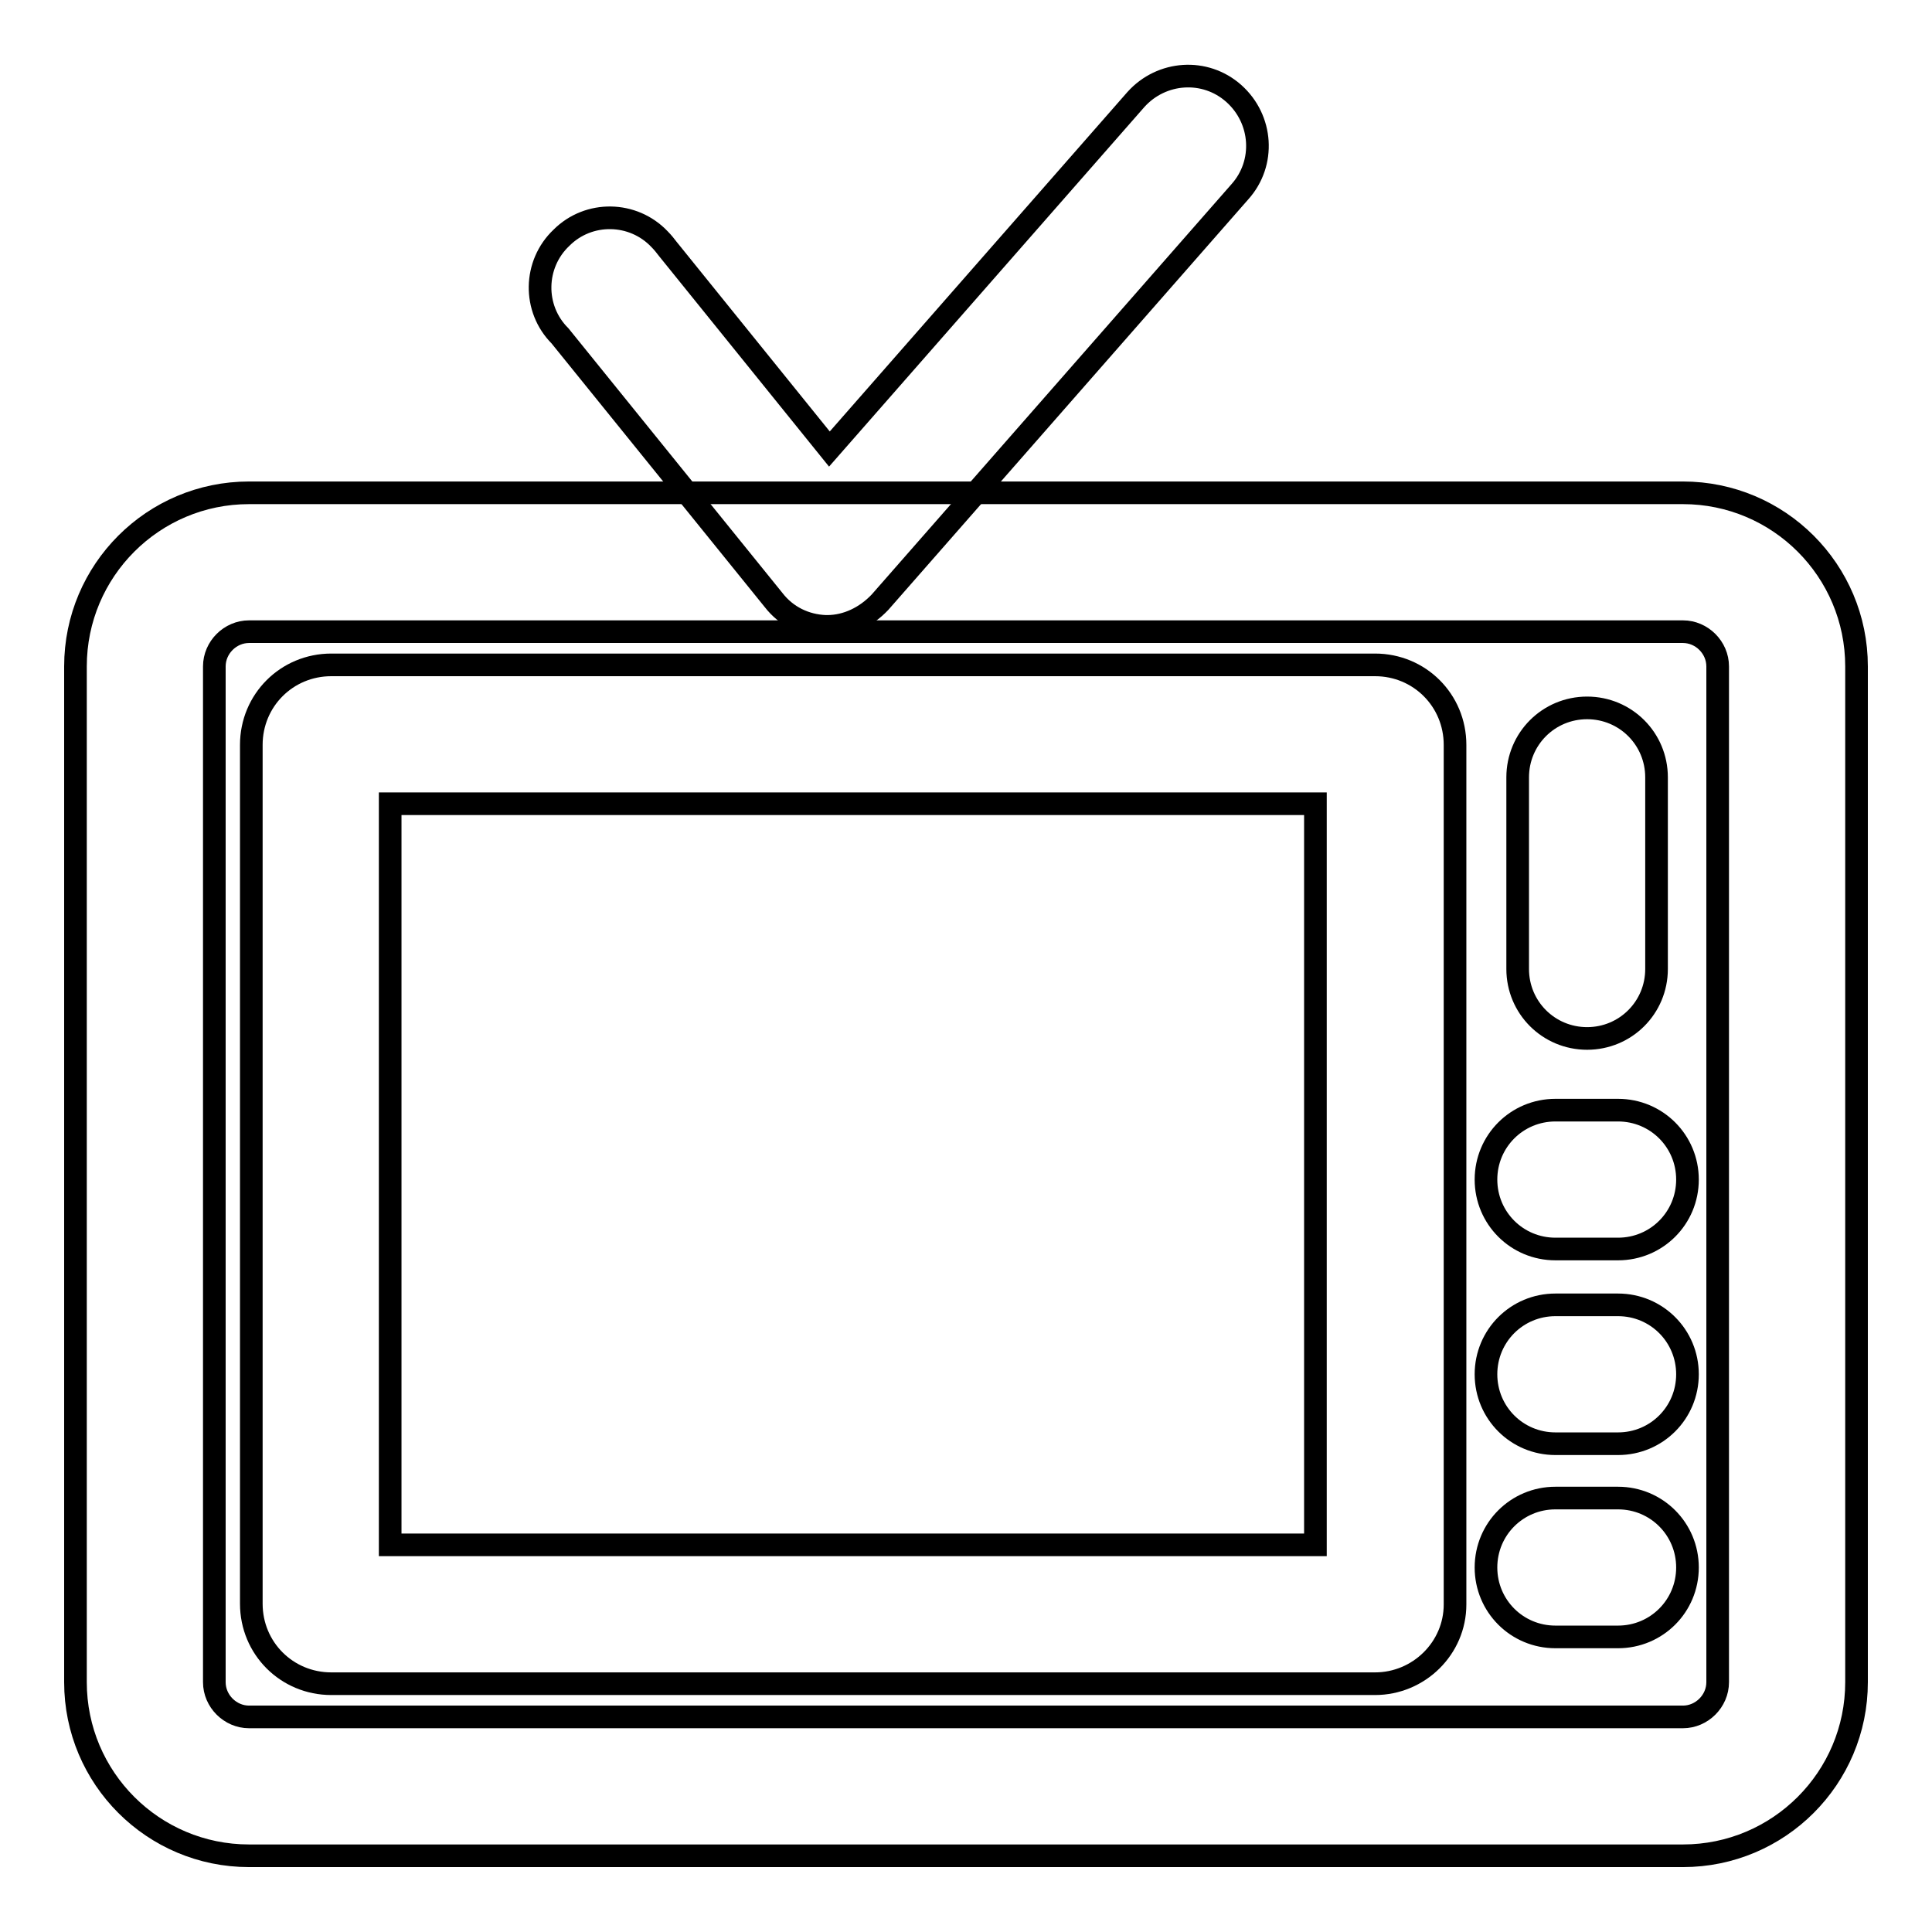 <?xml version="1.0" encoding="utf-8"?>
<!-- Svg Vector Icons : http://www.onlinewebfonts.com/icon -->
<!DOCTYPE svg PUBLIC "-//W3C//DTD SVG 1.1//EN" "http://www.w3.org/Graphics/SVG/1.1/DTD/svg11.dtd">
<svg version="1.1" xmlns="http://www.w3.org/2000/svg" xmlns:xlink="http://www.w3.org/1999/xlink" x="0px" y="0px" viewBox="0 0 256 256" enable-background="new 0 0 256 256" xml:space="preserve">
<g> <path stroke-width="3" fill-opacity="0" stroke="#000000"  d="M223,245.9H33c-12.7,0-23-10.3-23-23V88.3c0-12.7,10.3-23,23-23H223c12.7,0,23,10.3,23,23l0,0v134.6 C246,235.6,235.7,245.9,223,245.9z M33,83.7c-2.5,0-4.6,2.1-4.6,4.6v134.6c0,2.5,2.1,4.6,4.6,4.6H223c2.5,0,4.6-2.1,4.6-4.6V88.3 c0-2.5-2.1-4.6-4.6-4.6H33z"/> <path stroke-width="3" fill-opacity="0" stroke="#000000"  d="M182.2,223.1H43.9c-5.9,0-10.6-4.7-10.6-10.6l0,0V98.7c0-5.9,4.7-10.6,10.6-10.6h138.3 c5.9,0,10.6,4.7,10.6,10.6v113.9C192.8,218.4,188,223.1,182.2,223.1L182.2,223.1z M51.7,204.7h122.6v-98.2H51.7V204.7z  M210.3,137.6c-5.1,0-9.2-4.1-9.2-9.2v-25.4c0-5.1,4.1-9.2,9.2-9.2s9.2,4.1,9.2,9.2v25.4C219.5,133.5,215.4,137.6,210.3,137.6z  M214.4,165.5h-8.3c-5.1,0-9.2-4.1-9.2-9.2c0-5.1,4.1-9.2,9.2-9.2h8.3c5.1,0,9.2,4.1,9.2,9.2C223.6,161.4,219.5,165.5,214.4,165.5z  M214.4,191.3h-8.3c-5.1,0-9.2-4.1-9.2-9.2c0-5.1,4.1-9.2,9.2-9.2h8.3c5.1,0,9.2,4.1,9.2,9.2C223.6,187.2,219.5,191.3,214.4,191.3z  M214.4,216.9h-8.3c-5.1,0-9.2-4.1-9.2-9.2c0-5.1,4.1-9.2,9.2-9.2h8.3c5.1,0,9.2,4.1,9.2,9.2C223.6,212.8,219.5,216.9,214.4,216.9z  M109.6,83h-0.2c-2.7-0.1-5.2-1.3-6.9-3.5l-28.3-35c-3.6-3.6-3.5-9.5,0.2-13c3.6-3.6,9.5-3.5,13,0.2c0.4,0.4,0.8,0.9,1.1,1.3 l21.4,26.5l40.6-46.3c3.4-3.8,9.2-4.2,13-0.8c3.8,3.4,4.2,9.2,0.8,13l0,0l-47.7,54.4C114.7,81.8,112.2,83,109.6,83z"/></g>
</svg>